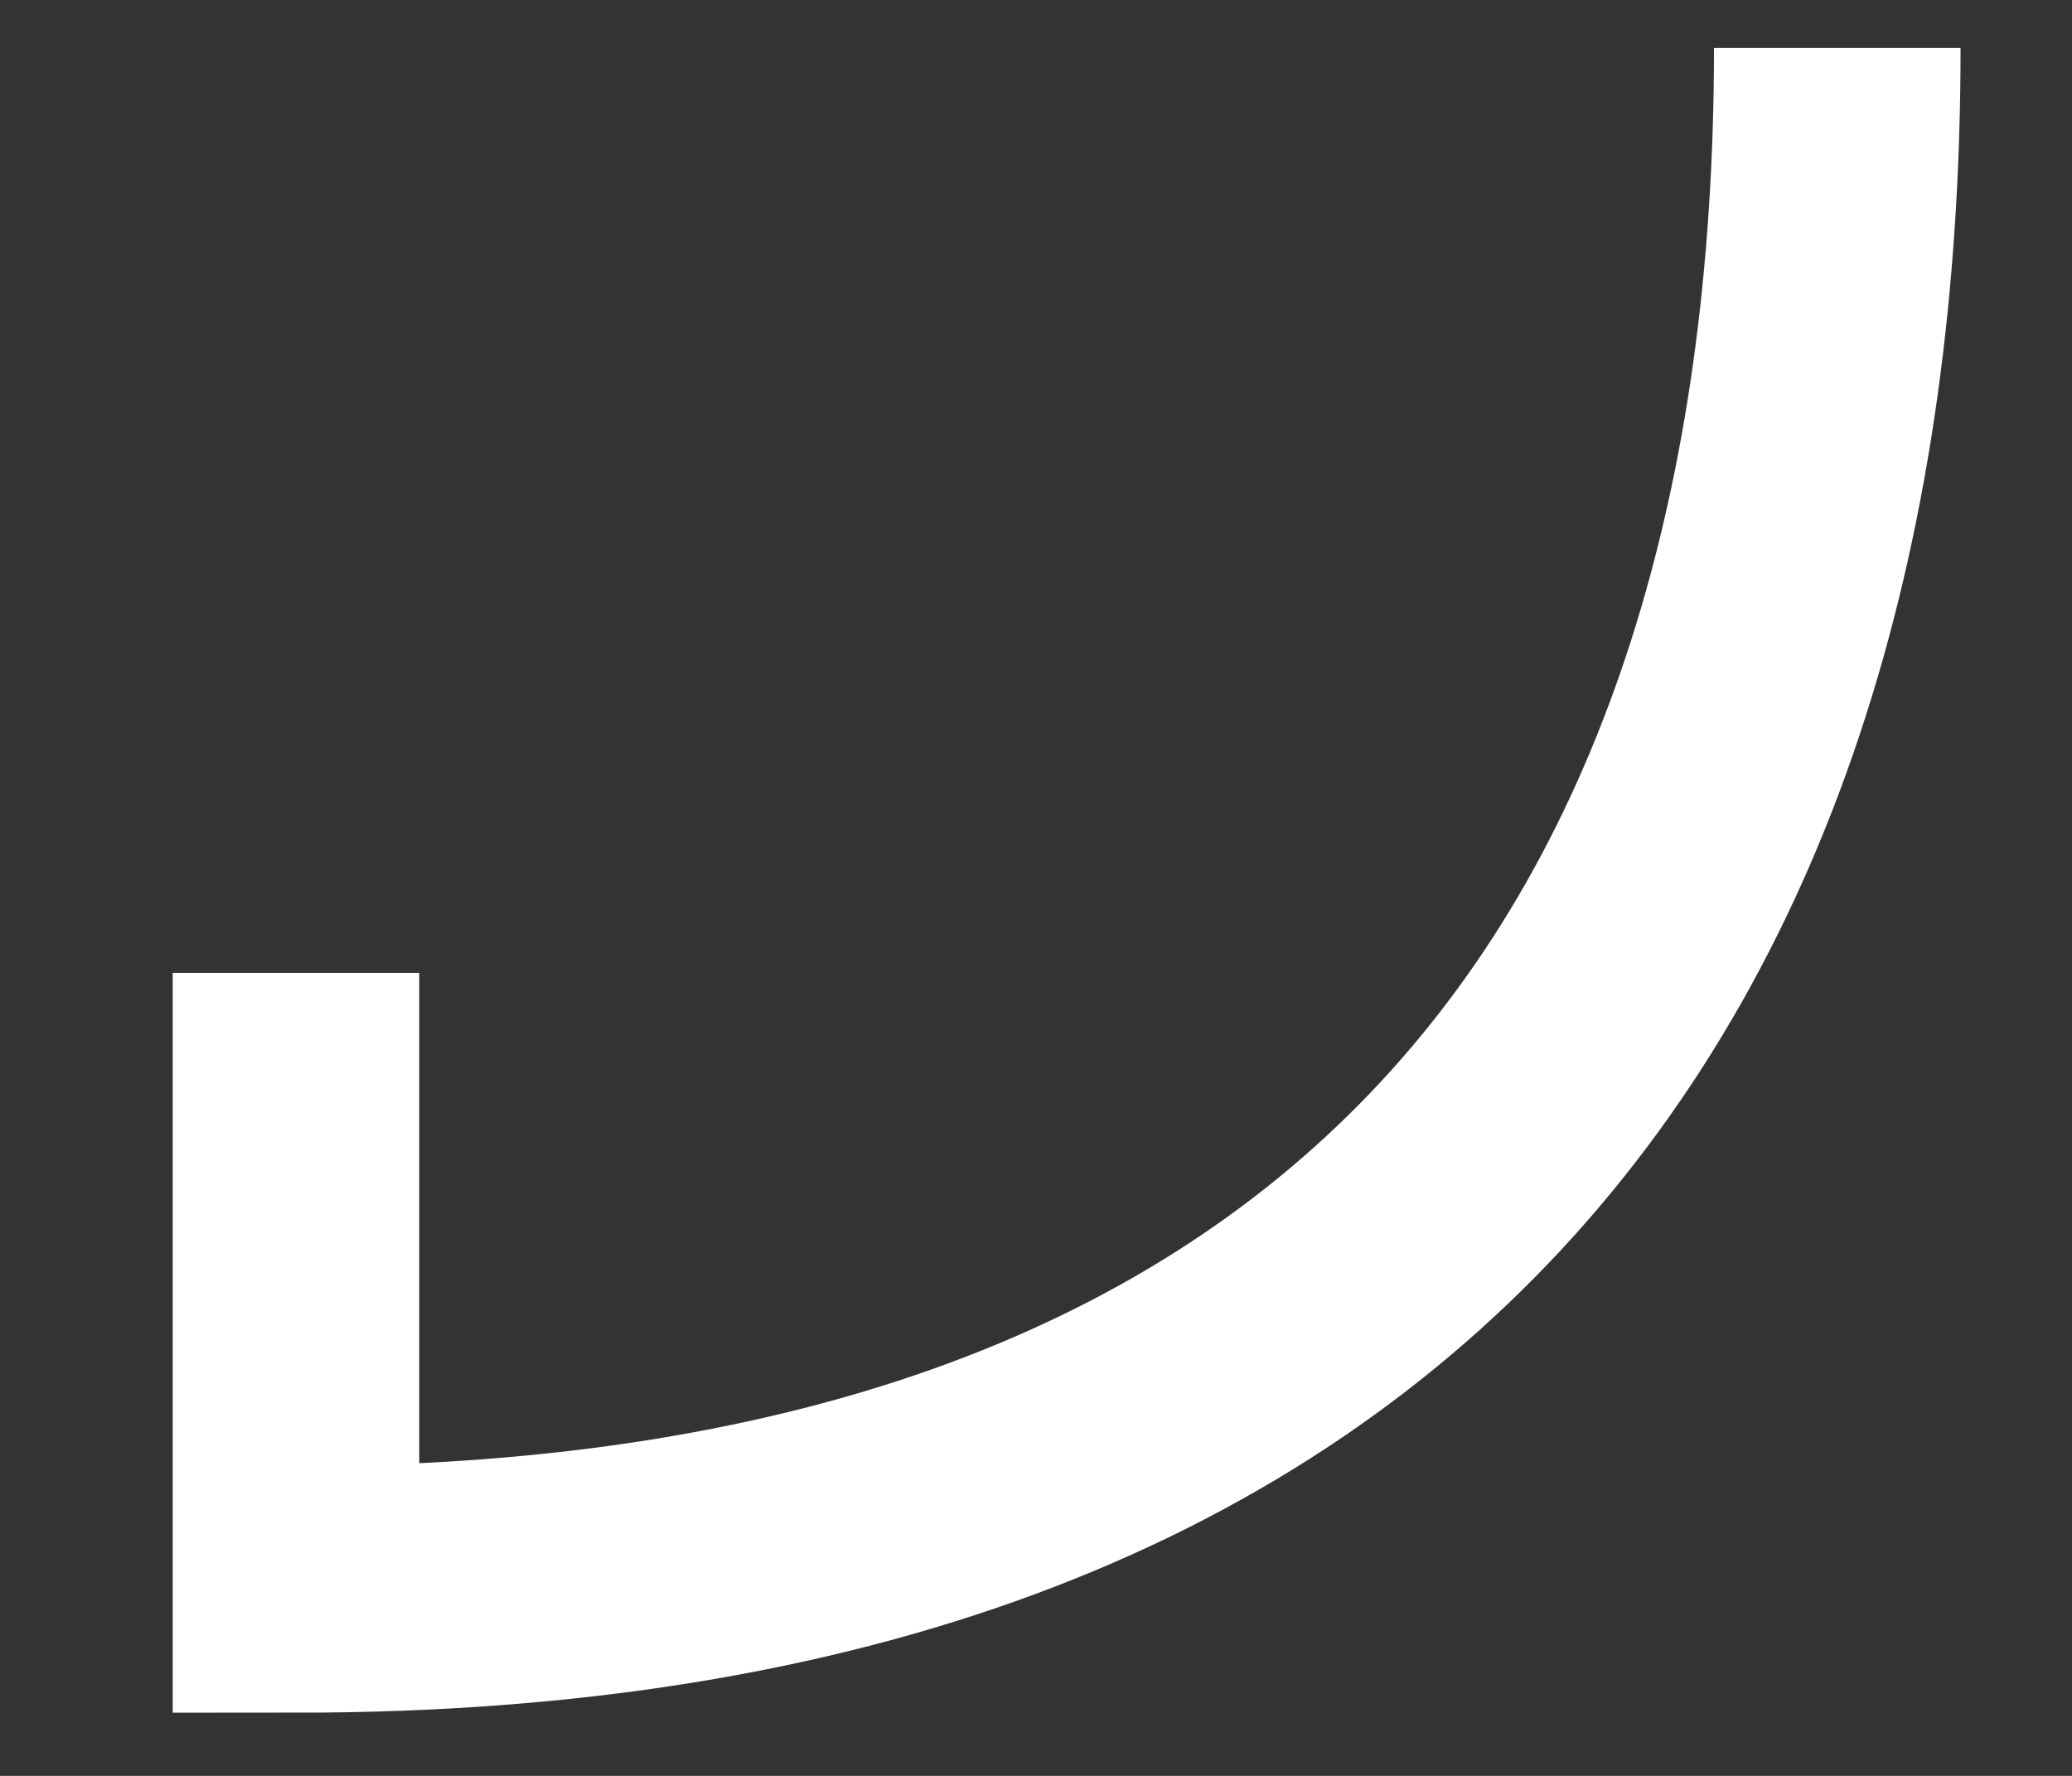 <?xml version="1.0" encoding="UTF-8"?> <svg xmlns="http://www.w3.org/2000/svg" width="7" height="6" viewBox="0 0 7 6" fill="none"><rect x="0" y="0" width="7" height="6" fill="#333333" stroke="none"/> <path d="M6.207 0.162C6.207 3.287 4.645 5.37 1 5.37V3.287" stroke="white" stroke-width="0.833"></path> </svg> 